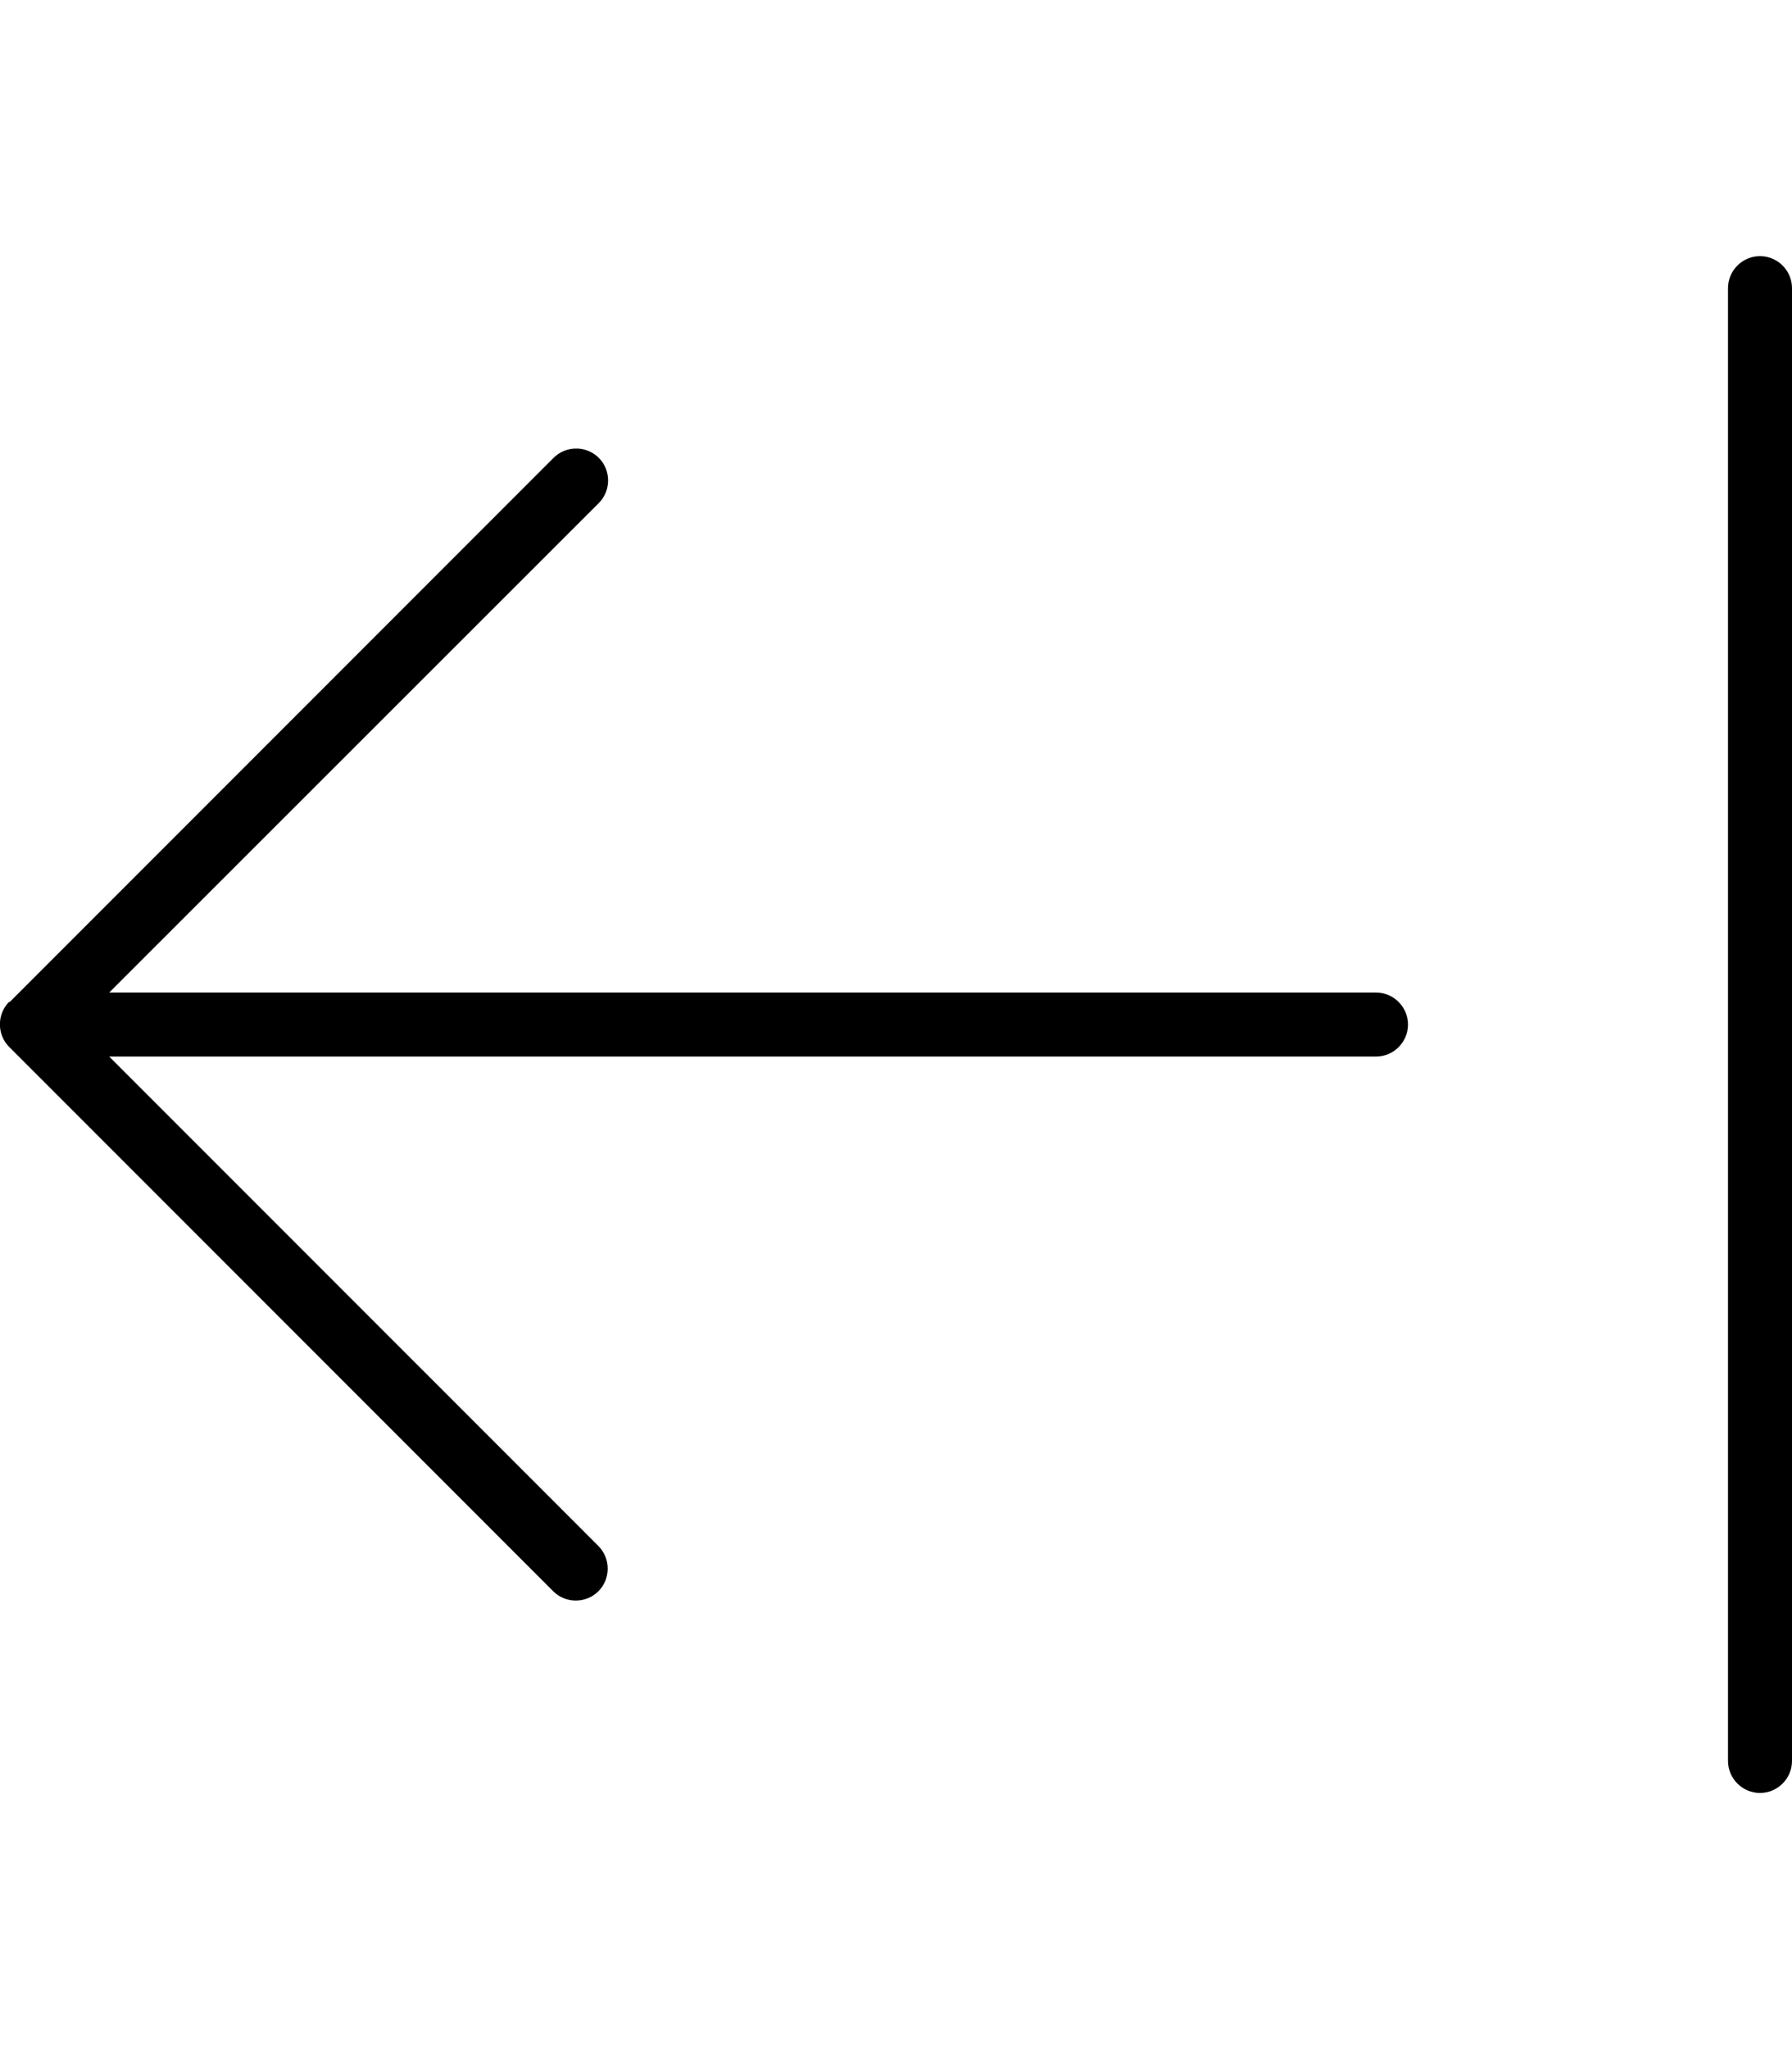 <svg xmlns="http://www.w3.org/2000/svg" viewBox="0 0 448 512"><!--! Font Awesome Pro 6.5.0 by @fontawesome - https://fontawesome.com License - https://fontawesome.com/license (Commercial License) Copyright 2023 Fonticons, Inc. --><path d="M2.3 250.3c-3.1 3.1-3.1 8.2 0 11.3l136 136c3.1 3.1 8.2 3.1 11.3 0s3.1-8.2 0-11.3L27.3 264 344 264c4.4 0 8-3.6 8-8s-3.6-8-8-8L27.3 248 149.7 125.7c3.1-3.1 3.1-8.2 0-11.3s-8.2-3.1-11.3 0l-136 136zM432 440c0 4.4 3.6 8 8 8s8-3.6 8-8l0-368c0-4.4-3.6-8-8-8s-8 3.6-8 8l0 368z"/></svg>